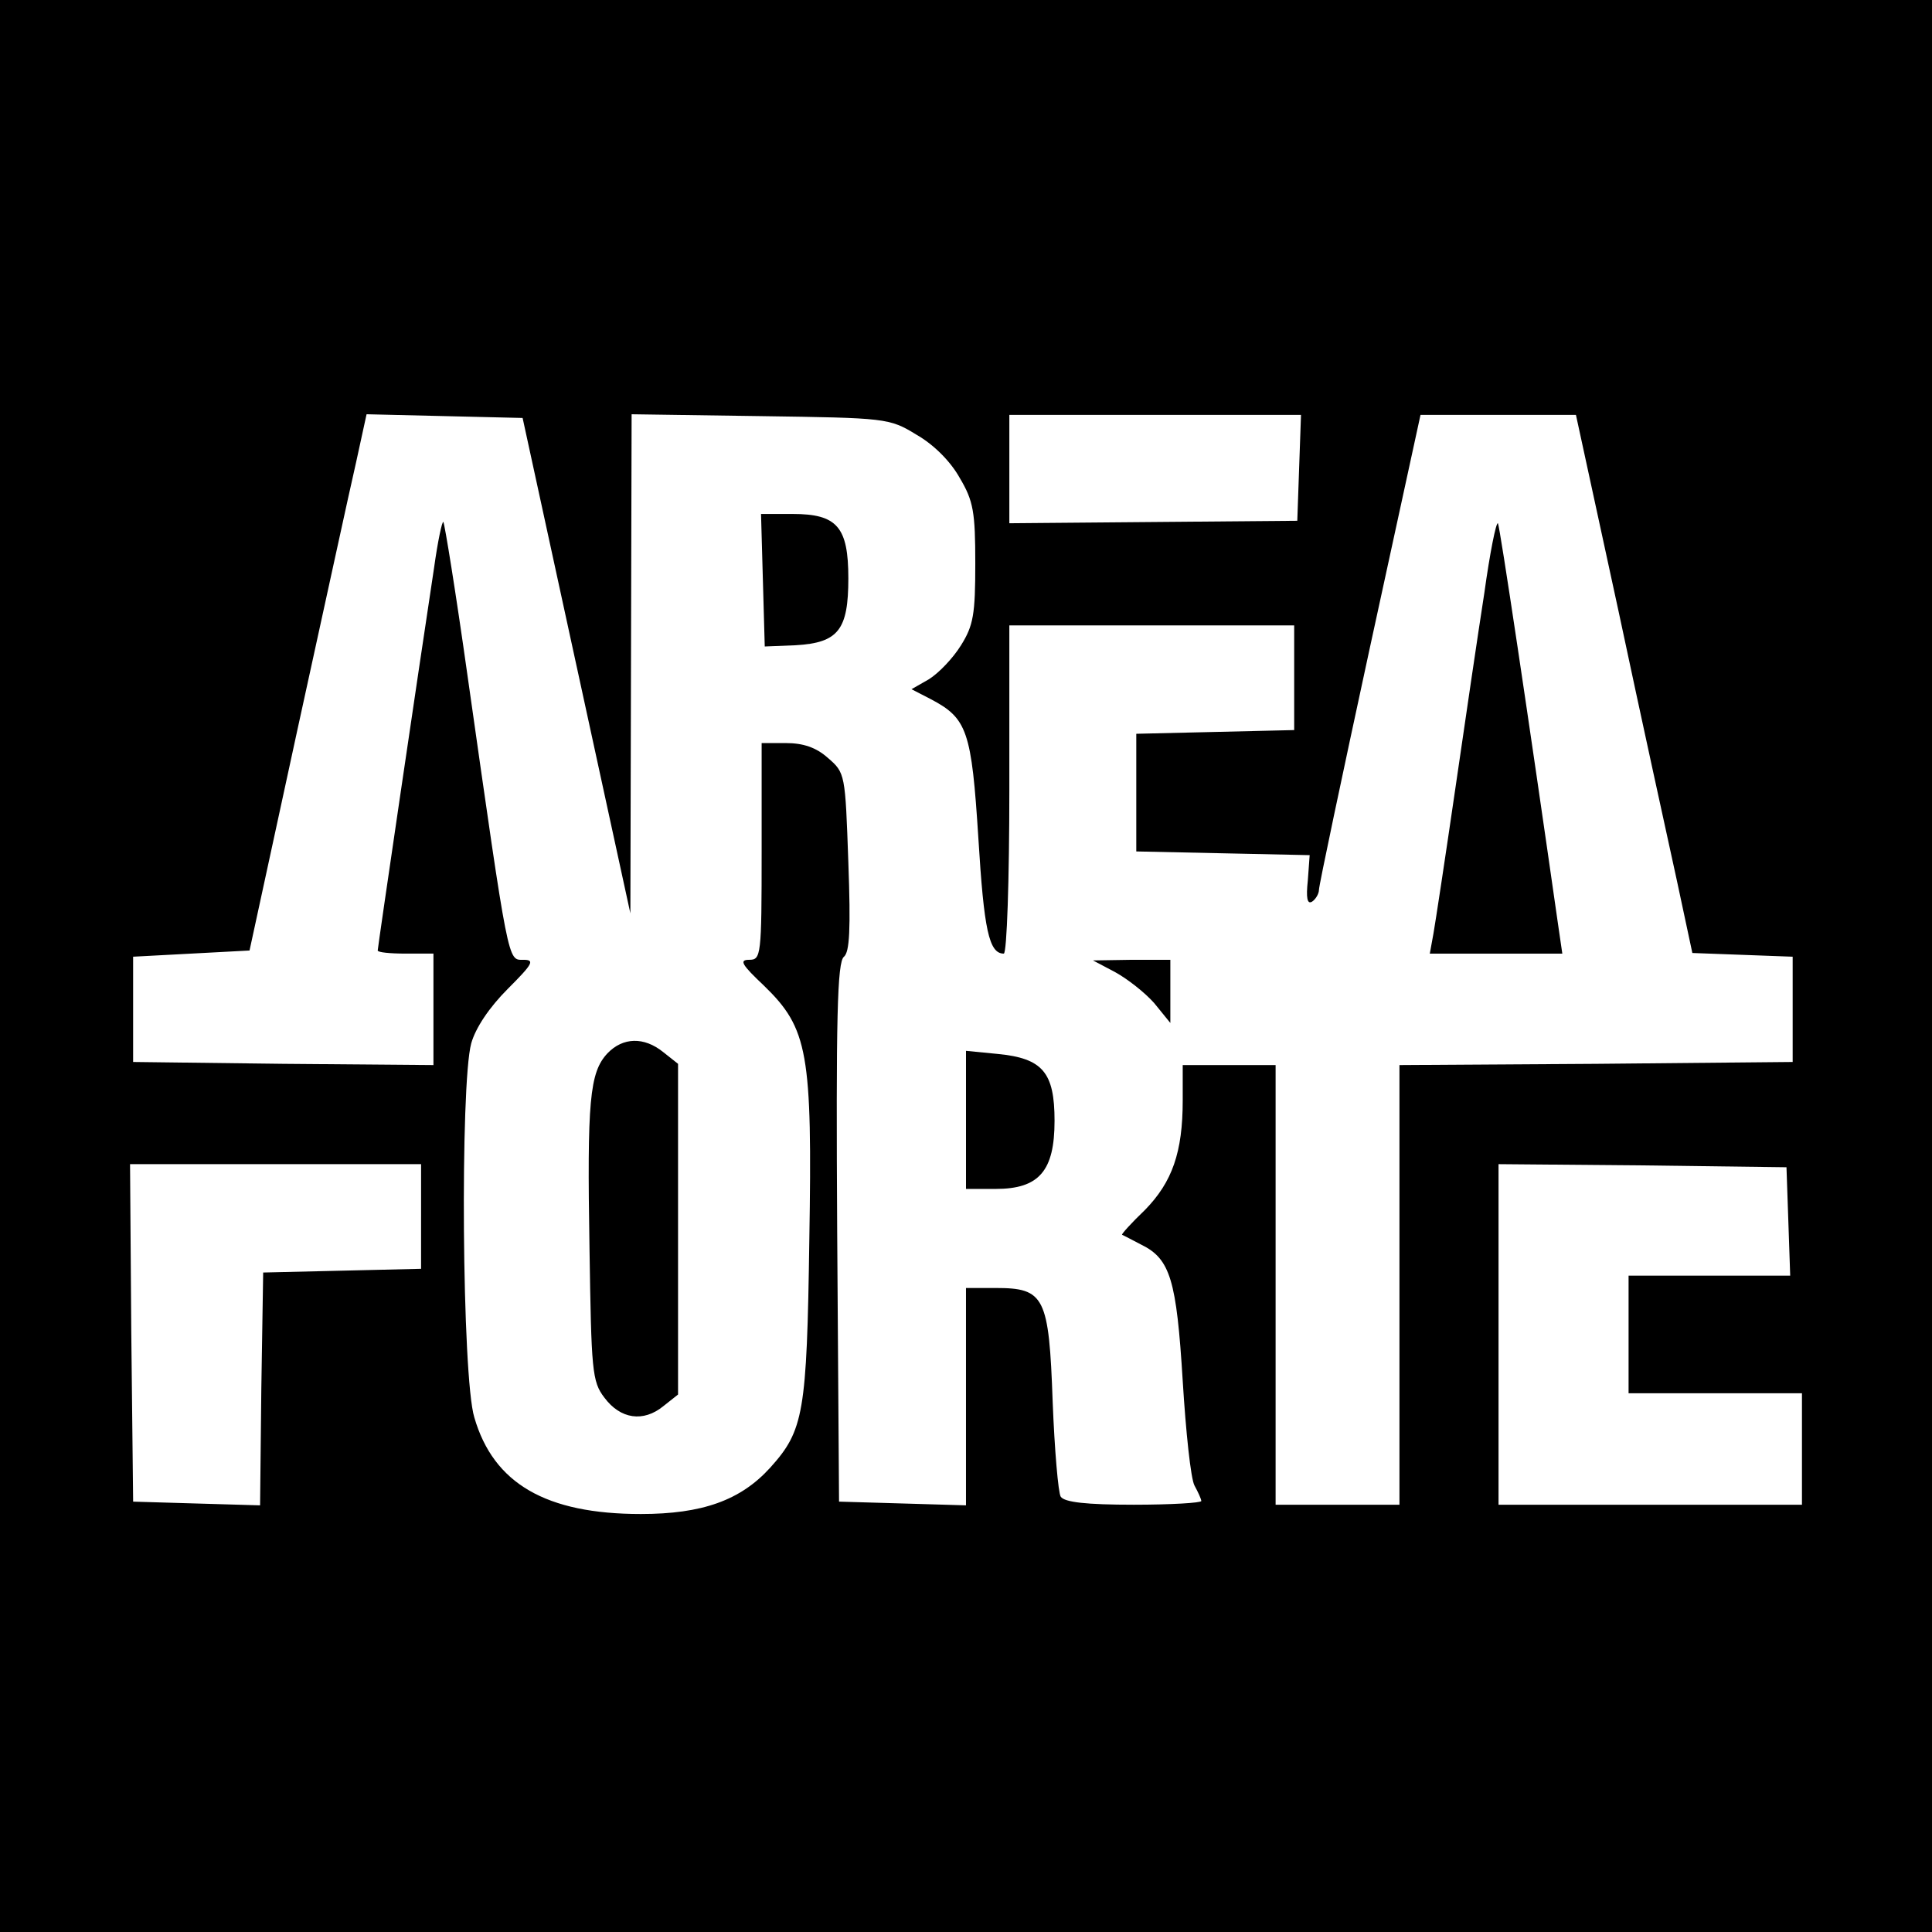 <?xml version="1.0" standalone="no"?>
<!DOCTYPE svg PUBLIC "-//W3C//DTD SVG 20010904//EN"
 "http://www.w3.org/TR/2001/REC-SVG-20010904/DTD/svg10.dtd">
<svg version="1.0" xmlns="http://www.w3.org/2000/svg"
 width="312pt" height="312pt" viewBox="0 0 312 312"
 preserveAspectRatio="xMidYMid meet">

<g transform="translate(0,312) scale(0.1,-0.1)"
fill="#000000" stroke="none">
<path d="M0 1560 l0 -1560 1560 0 1560 0 0 1560 0 1560 -1560 0 -1560 0 0
-1560z m931 485 l87 -400 1 403 1 403 208 -3 c203 -3 208 -3 252 -30 28 -16
55 -43 70 -70 22 -37 25 -55 25 -138 0 -82 -3 -100 -23 -132 -13 -21 -36 -45
-52 -55 l-28 -16 31 -16 c59 -31 66 -51 77 -225 9 -147 17 -186 41 -186 5 0 9
119 9 265 l0 265 230 0 230 0 0 -85 0 -84 -127 -3 -128 -3 0 -95 0 -95 140 -3
140 -3 -3 -41 c-3 -28 -1 -39 7 -34 6 4 11 13 11 19 0 7 37 182 82 390 l82
377 126 0 125 0 69 -318 c37 -174 80 -370 94 -434 l25 -117 81 -3 81 -3 0 -85
0 -85 -317 -3 -318 -2 0 -355 0 -355 -100 0 -100 0 0 355 0 355 -75 0 -75 0 0
-57 c0 -84 -17 -132 -61 -177 -22 -21 -38 -39 -37 -40 2 -1 16 -8 31 -16 47
-23 57 -57 67 -220 5 -82 13 -158 19 -169 6 -11 11 -22 11 -25 0 -3 -49 -6
-109 -6 -77 0 -112 4 -118 13 -4 6 -10 76 -13 153 -6 170 -13 184 -92 184
l-48 0 0 -175 0 -176 -102 3 -103 3 -3 435 c-2 345 0 437 11 445 9 8 11 43 7
153 -5 142 -5 144 -33 168 -19 17 -40 24 -68 24 l-39 0 0 -175 c0 -169 -1
-175 -20 -175 -17 0 -12 -8 24 -42 71 -69 78 -108 73 -411 -4 -279 -9 -307
-63 -367 -48 -53 -110 -75 -209 -75 -153 0 -238 49 -269 156 -20 65 -23 538
-5 604 7 25 29 58 59 88 41 41 44 47 25 47 -25 0 -23 -12 -90 459 -19 135 -37
246 -39 248 -2 2 -9 -31 -15 -74 -24 -158 -91 -613 -91 -618 0 -3 20 -5 45 -5
l45 0 0 -90 0 -90 -242 2 -243 3 0 85 0 85 94 5 94 5 77 355 c43 196 85 390
95 433 l17 78 126 -3 126 -3 87 -400z m1167 320 l-3 -86 -233 -2 -232 -2 0 88
0 87 235 0 236 0 -3 -85z m-1418 -1210 l0 -84 -127 -3 -128 -3 -3 -188 -2
-188 -103 3 -102 3 -3 273 -2 272 235 0 235 0 0 -85z m2208 -7 l3 -88 -131 0
-130 0 0 -95 0 -95 140 0 140 0 0 -90 0 -90 -245 0 -245 0 0 275 0 275 233 -2
232 -3 3 -87z"/>
<path d="M1232 2183 l3 -107 50 2 c69 4 85 25 85 108 0 83 -18 104 -90 104
l-51 0 3 -107z"/>
<path d="M2397 2162 c-10 -64 -31 -207 -47 -317 -16 -110 -32 -215 -35 -232
l-6 -33 107 0 107 0 -7 48 c-47 329 -94 643 -97 647 -3 2 -13 -48 -22 -113z"/>
<path d="M1801 1550 c20 -11 48 -33 63 -50 l26 -32 0 51 0 51 -62 0 -63 -1 36
-19z"/>
<path d="M981 1419 c-29 -31 -33 -77 -29 -316 3 -196 4 -214 24 -240 26 -35
63 -40 95 -14 l24 19 0 267 0 267 -24 19 c-31 25 -65 24 -90 -2z"/>
<path d="M1560 1311 l0 -111 48 0 c70 0 95 29 95 110 0 78 -19 101 -92 108
l-51 5 0 -112z"/>
</g>
</svg>
